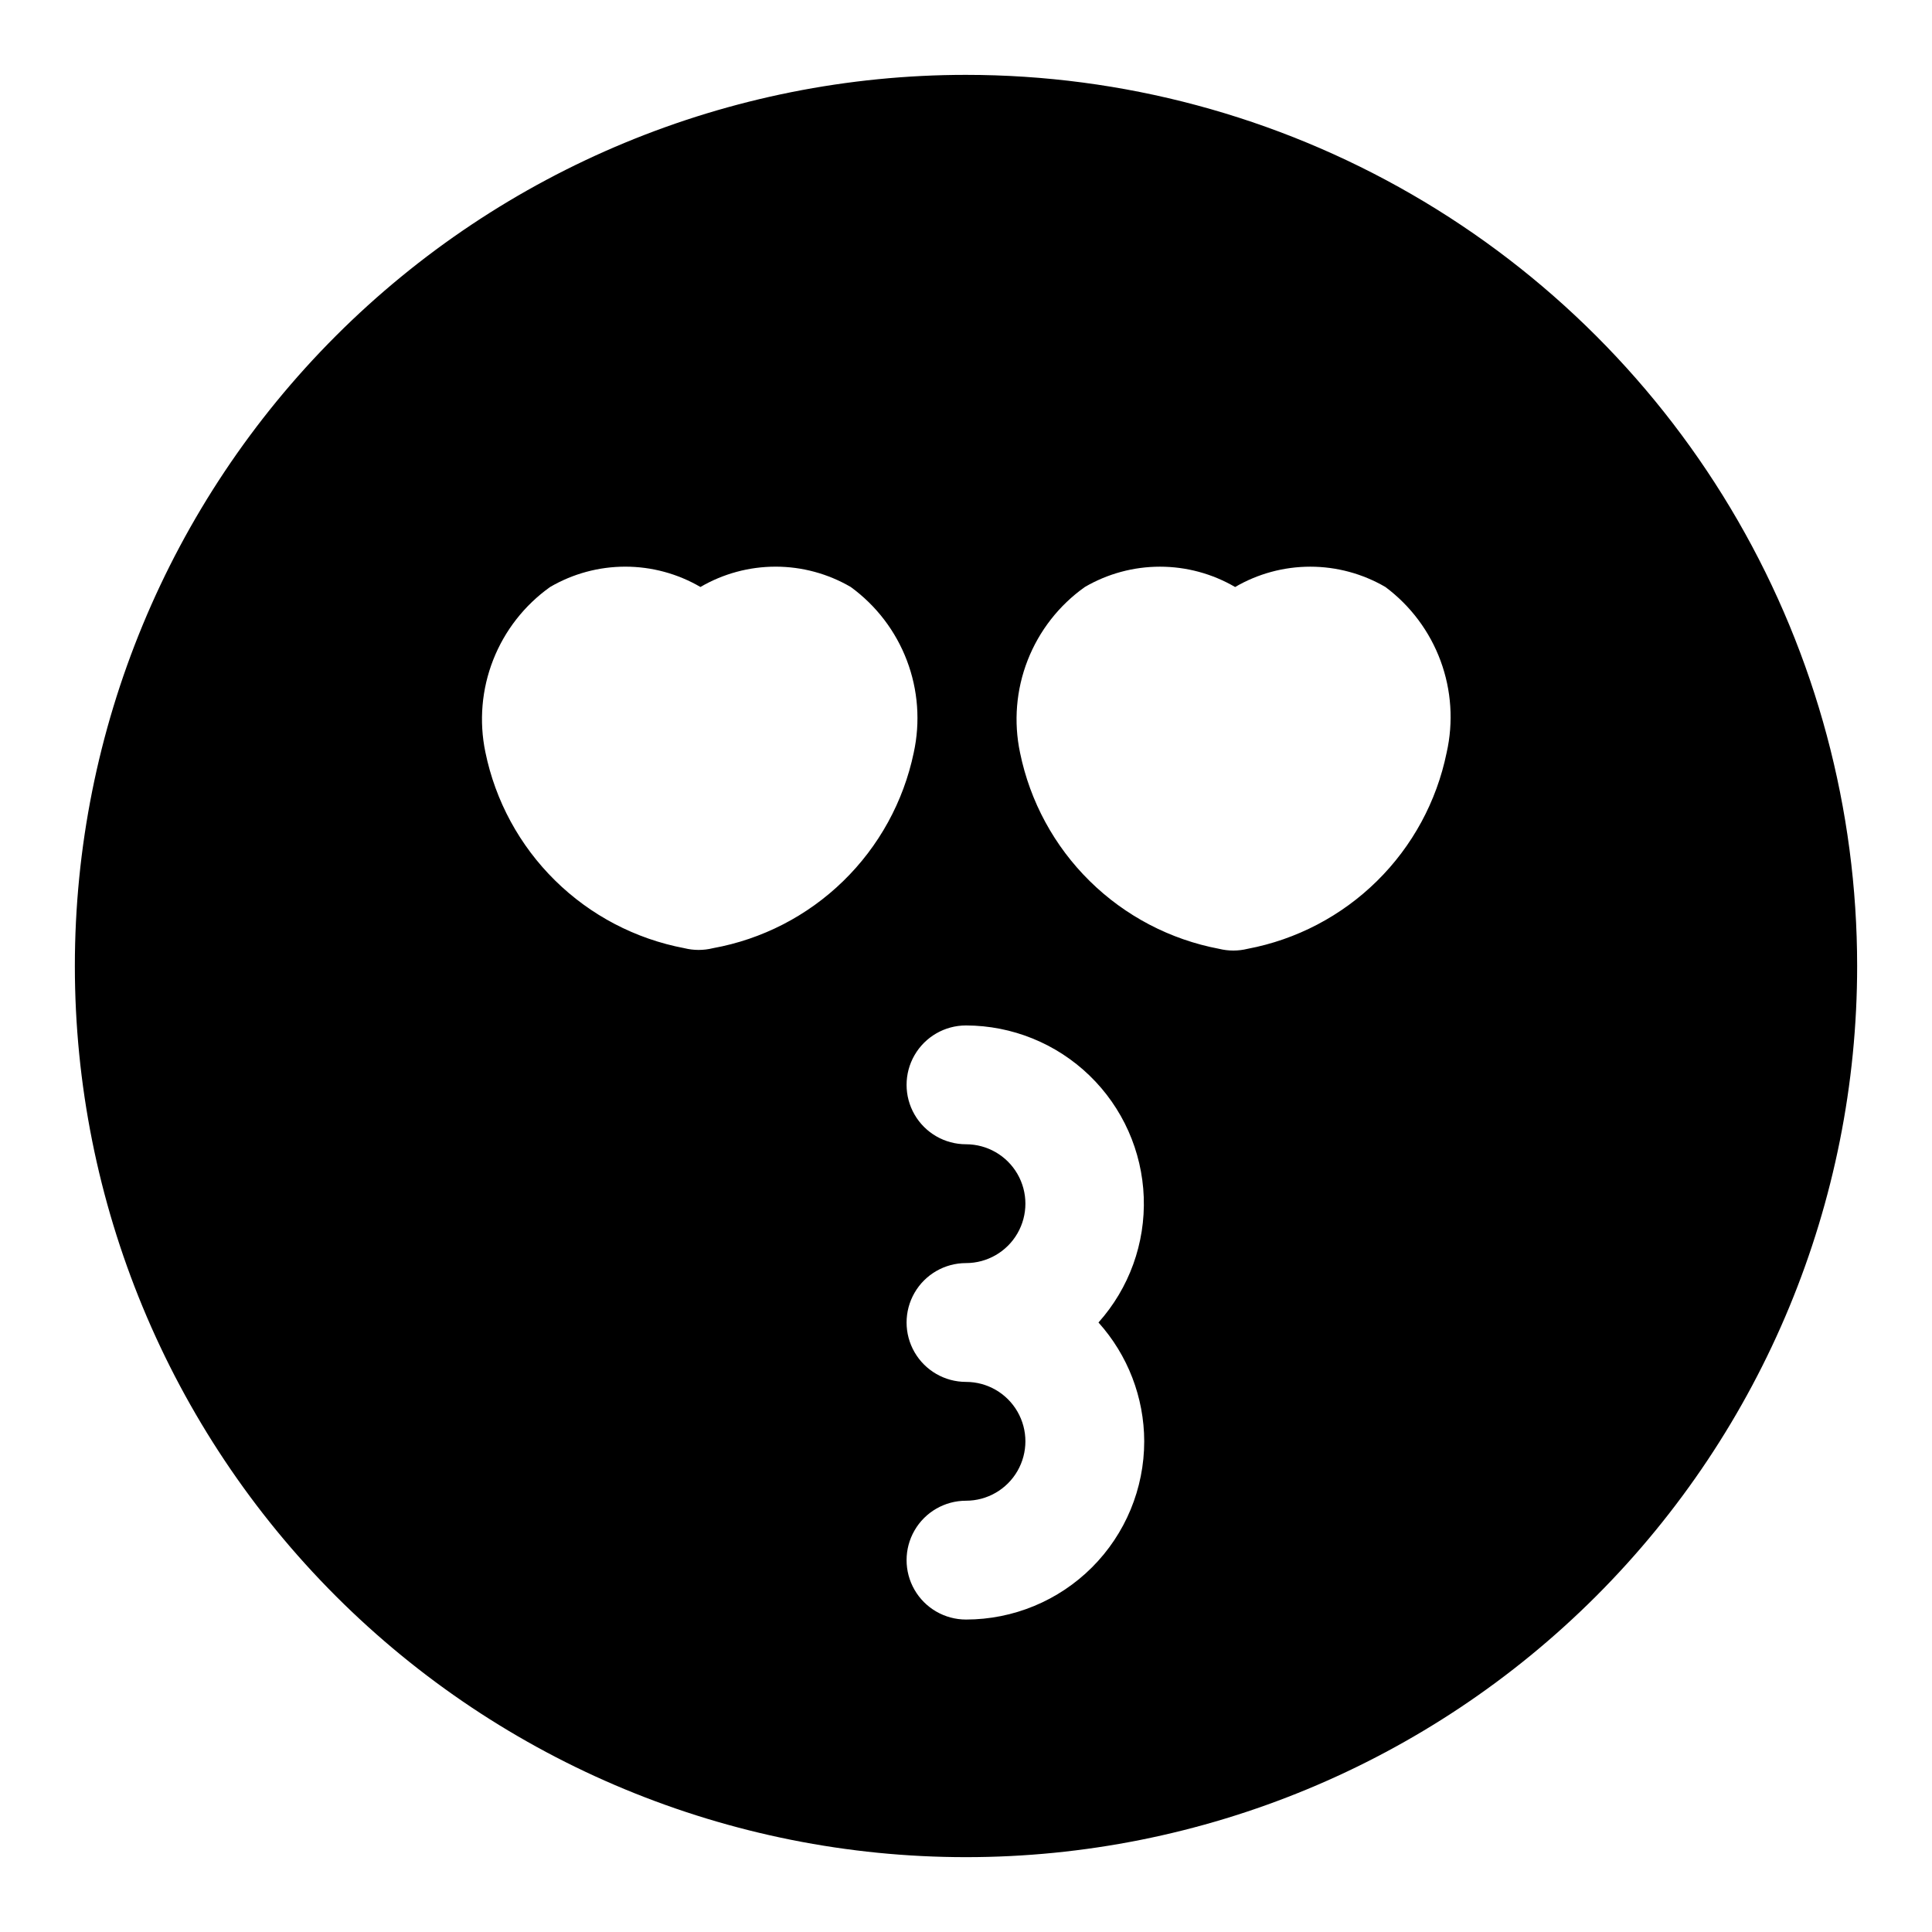 <?xml version="1.0" encoding="UTF-8"?>
<!-- Uploaded to: ICON Repo, www.svgrepo.com, Generator: ICON Repo Mixer Tools -->
<svg fill="#000000" width="800px" height="800px" version="1.1" viewBox="144 144 512 512" xmlns="http://www.w3.org/2000/svg">
 <path d="m400 163.84c-62.637 0-122.7 24.883-166.99 69.172-44.289 44.289-69.172 104.36-69.172 166.99 0 62.633 24.883 122.7 69.172 166.99 44.289 44.289 104.36 69.172 166.99 69.172 62.633 0 122.7-24.883 166.99-69.172 44.289-44.289 69.172-104.36 69.172-166.99 0-41.457-10.914-82.18-31.641-118.08-20.727-35.902-50.539-65.715-86.441-86.441-35.898-20.727-76.625-31.641-118.08-31.641zm-67.07 231.44c-2.484 0.617-5.078 0.617-7.559 0-12.953-2.449-24.887-8.695-34.277-17.949-9.395-9.25-15.82-21.09-18.465-34.004-1.699-8.176-0.98-16.668 2.066-24.438 3.047-7.773 8.293-14.492 15.094-19.332 6.047-3.527 12.918-5.387 19.918-5.387 6.996 0 13.871 1.859 19.914 5.387 6.047-3.527 12.918-5.387 19.918-5.387s13.871 1.859 19.914 5.387c6.746 4.914 11.918 11.68 14.879 19.48 2.965 7.801 3.594 16.293 1.812 24.445-2.707 12.953-9.215 24.801-18.695 34.027-9.48 9.23-21.5 15.418-34.52 17.77zm114.3 130.68c0 12.527-4.977 24.543-13.832 33.398-8.859 8.859-20.875 13.836-33.398 13.836-5.625 0-10.824-3-13.637-7.871s-2.812-10.875 0-15.746 8.012-7.871 13.637-7.871 10.82-3 13.633-7.871c2.812-4.871 2.812-10.875 0-15.746s-8.008-7.871-13.633-7.871-10.824-3-13.637-7.871c-2.812-4.871-2.812-10.875 0-15.746s8.012-7.871 13.637-7.871 10.82-3 13.633-7.871 2.812-10.875 0-15.746c-2.812-4.871-8.008-7.871-13.633-7.871s-10.824-3-13.637-7.871-2.812-10.875 0-15.746c2.812-4.871 8.012-7.871 13.637-7.871 12.211 0.023 23.938 4.777 32.723 13.266 8.781 8.484 13.938 20.043 14.383 32.246 0.441 12.203-3.856 24.105-11.996 33.207 7.777 8.648 12.094 19.859 12.121 31.488zm80.137-182.47c-2.644 12.918-9.07 24.754-18.465 34.004-9.391 9.254-21.324 15.504-34.277 17.953-2.481 0.613-5.074 0.613-7.559 0-12.953-2.449-24.883-8.699-34.277-17.953-9.391-9.25-15.82-21.086-18.465-34.004-1.73-8.195-1.031-16.723 2.019-24.527 3.051-7.801 8.312-14.547 15.145-19.398 6.043-3.527 12.918-5.387 19.914-5.387 7 0 13.871 1.859 19.918 5.387 6.043-3.527 12.918-5.387 19.914-5.387 7 0 13.871 1.859 19.918 5.387 6.66 4.973 11.734 11.766 14.613 19.562s3.434 16.258 1.602 24.363z"/>
</svg>